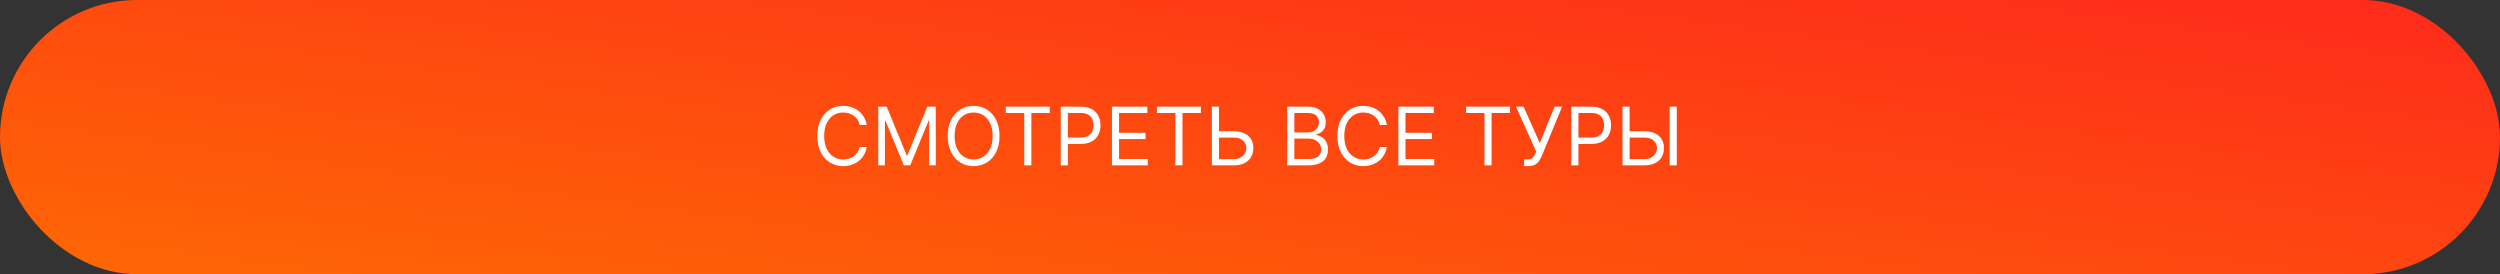 <?xml version="1.0" encoding="UTF-8"?> <svg xmlns="http://www.w3.org/2000/svg" width="620" height="68" viewBox="0 0 620 68" fill="none"><rect x="0" y="0" width="620" height="68" fill="#333333" stroke="none"/><rect width="620" height="68" rx="34" fill="url(#paint0_linear_2115_872)"></rect><path d="M214.966 31H213.205C213.1 30.493 212.918 30.048 212.658 29.665C212.402 29.281 212.089 28.959 211.72 28.699C211.356 28.434 210.951 28.235 210.506 28.102C210.061 27.97 209.597 27.903 209.114 27.903C208.233 27.903 207.435 28.126 206.72 28.571C206.01 29.016 205.444 29.672 205.023 30.538C204.606 31.405 204.398 32.468 204.398 33.727C204.398 34.987 204.606 36.05 205.023 36.916C205.444 37.783 206.01 38.438 206.72 38.883C207.435 39.329 208.233 39.551 209.114 39.551C209.597 39.551 210.061 39.485 210.506 39.352C210.951 39.22 211.356 39.023 211.72 38.763C212.089 38.498 212.402 38.173 212.658 37.79C212.918 37.401 213.1 36.956 213.205 36.455H214.966C214.833 37.198 214.592 37.863 214.241 38.45C213.891 39.037 213.455 39.537 212.935 39.949C212.414 40.356 211.829 40.666 211.18 40.879C210.536 41.092 209.848 41.199 209.114 41.199C207.873 41.199 206.77 40.896 205.804 40.29C204.838 39.684 204.078 38.822 203.524 37.705C202.97 36.587 202.693 35.261 202.693 33.727C202.693 32.193 202.97 30.867 203.524 29.75C204.078 28.633 204.838 27.771 205.804 27.165C206.77 26.559 207.873 26.256 209.114 26.256C209.848 26.256 210.536 26.362 211.18 26.575C211.829 26.788 212.414 27.101 212.935 27.513C213.455 27.92 213.891 28.417 214.241 29.004C214.592 29.587 214.833 30.252 214.966 31ZM217.812 26.454H219.914L224.858 38.528H225.028L229.971 26.454H232.074V41H230.426V29.949H230.284L225.738 41H224.147L219.602 29.949H219.46V41H217.812V26.454ZM247.878 33.727C247.878 35.261 247.601 36.587 247.047 37.705C246.493 38.822 245.733 39.684 244.767 40.29C243.801 40.896 242.698 41.199 241.457 41.199C240.217 41.199 239.114 40.896 238.148 40.29C237.182 39.684 236.422 38.822 235.868 37.705C235.314 36.587 235.037 35.261 235.037 33.727C235.037 32.193 235.314 30.867 235.868 29.75C236.422 28.633 237.182 27.771 238.148 27.165C239.114 26.559 240.217 26.256 241.457 26.256C242.698 26.256 243.801 26.559 244.767 27.165C245.733 27.771 246.493 28.633 247.047 29.75C247.601 30.867 247.878 32.193 247.878 33.727ZM246.173 33.727C246.173 32.468 245.963 31.405 245.541 30.538C245.125 29.672 244.559 29.016 243.844 28.571C243.134 28.126 242.338 27.903 241.457 27.903C240.577 27.903 239.779 28.126 239.064 28.571C238.354 29.016 237.788 29.672 237.366 30.538C236.95 31.405 236.741 32.468 236.741 33.727C236.741 34.987 236.95 36.05 237.366 36.916C237.788 37.783 238.354 38.438 239.064 38.883C239.779 39.329 240.577 39.551 241.457 39.551C242.338 39.551 243.134 39.329 243.844 38.883C244.559 38.438 245.125 37.783 245.541 36.916C245.963 36.05 246.173 34.987 246.173 33.727ZM249.439 28.017V26.454H260.348V28.017H255.774V41H254.012V28.017H249.439ZM263.066 41V26.454H267.981C269.122 26.454 270.055 26.66 270.779 27.072C271.508 27.48 272.048 28.031 272.398 28.727C272.749 29.423 272.924 30.2 272.924 31.057C272.924 31.914 272.749 32.693 272.398 33.394C272.053 34.094 271.518 34.653 270.793 35.07C270.069 35.481 269.141 35.688 268.009 35.688H264.487V34.125H267.952C268.734 34.125 269.361 33.99 269.835 33.72C270.308 33.45 270.651 33.086 270.864 32.626C271.082 32.162 271.191 31.639 271.191 31.057C271.191 30.474 271.082 29.954 270.864 29.494C270.651 29.035 270.306 28.675 269.827 28.415C269.349 28.15 268.715 28.017 267.924 28.017H264.827V41H263.066ZM275.761 41V26.454H284.54V28.017H277.523V32.932H284.085V34.494H277.523V39.438H284.653V41H275.761ZM286.919 28.017V26.454H297.828V28.017H293.254V41H291.493V28.017H286.919ZM301.853 32.562H306.001C307.043 32.562 307.921 32.733 308.636 33.074C309.356 33.415 309.9 33.895 310.27 34.516C310.644 35.136 310.831 35.867 310.831 36.71C310.831 37.553 310.644 38.296 310.27 38.94C309.9 39.584 309.356 40.089 308.636 40.453C307.921 40.818 307.043 41 306.001 41H300.547V26.454H302.308V39.466H306.001C306.664 39.466 307.225 39.333 307.684 39.068C308.148 38.798 308.499 38.453 308.735 38.031C308.977 37.605 309.098 37.155 309.098 36.682C309.098 35.986 308.83 35.387 308.295 34.885C307.76 34.378 306.995 34.125 306.001 34.125H301.853V32.562ZM319.238 41V26.454H324.323C325.336 26.454 326.172 26.63 326.83 26.98C327.488 27.326 327.978 27.792 328.3 28.379C328.622 28.962 328.783 29.608 328.783 30.318C328.783 30.943 328.672 31.459 328.45 31.866C328.232 32.274 327.943 32.596 327.583 32.832C327.228 33.069 326.842 33.244 326.425 33.358V33.5C326.871 33.528 327.318 33.685 327.768 33.969C328.218 34.253 328.594 34.66 328.897 35.19C329.2 35.721 329.352 36.369 329.352 37.136C329.352 37.865 329.186 38.521 328.854 39.104C328.523 39.686 328 40.148 327.285 40.489C326.57 40.83 325.639 41 324.494 41H319.238ZM320.999 39.438H324.494C325.644 39.438 326.461 39.215 326.944 38.77C327.432 38.32 327.675 37.776 327.675 37.136C327.675 36.644 327.55 36.189 327.299 35.773C327.048 35.351 326.691 35.015 326.227 34.764C325.763 34.508 325.213 34.381 324.579 34.381H320.999V39.438ZM320.999 32.847H324.266C324.797 32.847 325.275 32.742 325.701 32.534C326.132 32.326 326.473 32.032 326.724 31.653C326.979 31.275 327.107 30.829 327.107 30.318C327.107 29.679 326.885 29.137 326.44 28.692C325.995 28.242 325.289 28.017 324.323 28.017H320.999V32.847ZM343.95 31H342.189C342.085 30.493 341.902 30.048 341.642 29.665C341.386 29.281 341.074 28.959 340.705 28.699C340.34 28.434 339.935 28.235 339.49 28.102C339.045 27.97 338.581 27.903 338.098 27.903C337.217 27.903 336.42 28.126 335.705 28.571C334.994 29.016 334.429 29.672 334.007 30.538C333.59 31.405 333.382 32.468 333.382 33.727C333.382 34.987 333.59 36.05 334.007 36.916C334.429 37.783 334.994 38.438 335.705 38.883C336.42 39.329 337.217 39.551 338.098 39.551C338.581 39.551 339.045 39.485 339.49 39.352C339.935 39.22 340.34 39.023 340.705 38.763C341.074 38.498 341.386 38.173 341.642 37.79C341.902 37.401 342.085 36.956 342.189 36.455H343.95C343.818 37.198 343.576 37.863 343.226 38.45C342.875 39.037 342.44 39.537 341.919 39.949C341.398 40.356 340.813 40.666 340.165 40.879C339.521 41.092 338.832 41.199 338.098 41.199C336.857 41.199 335.754 40.896 334.788 40.29C333.822 39.684 333.063 38.822 332.509 37.705C331.955 36.587 331.678 35.261 331.678 33.727C331.678 32.193 331.955 30.867 332.509 29.75C333.063 28.633 333.822 27.771 334.788 27.165C335.754 26.559 336.857 26.256 338.098 26.256C338.832 26.256 339.521 26.362 340.165 26.575C340.813 26.788 341.398 27.101 341.919 27.513C342.44 27.92 342.875 28.417 343.226 29.004C343.576 29.587 343.818 30.252 343.95 31ZM346.797 41V26.454H355.575V28.017H348.558V32.932H355.12V34.494H348.558V39.438H355.689V41H346.797ZM363.579 28.017V26.454H374.488V28.017H369.914V41H368.153V28.017H363.579ZM377.974 41.199V39.551H378.883C379.233 39.551 379.527 39.483 379.763 39.345C380.005 39.208 380.204 39.03 380.36 38.812C380.521 38.595 380.654 38.367 380.758 38.131L380.985 37.591L375.957 26.454H377.86L381.866 35.489L385.531 26.454H387.406L382.377 38.642C382.178 39.097 381.951 39.518 381.695 39.906C381.444 40.294 381.101 40.607 380.665 40.844C380.235 41.081 379.65 41.199 378.911 41.199H377.974ZM389.687 41V26.454H394.602C395.743 26.454 396.676 26.66 397.4 27.072C398.129 27.48 398.669 28.031 399.02 28.727C399.37 29.423 399.545 30.2 399.545 31.057C399.545 31.914 399.37 32.693 399.02 33.394C398.674 34.094 398.139 34.653 397.414 35.07C396.69 35.481 395.762 35.688 394.63 35.688H391.108V34.125H394.574C395.355 34.125 395.982 33.99 396.456 33.72C396.929 33.45 397.272 33.086 397.485 32.626C397.703 32.162 397.812 31.639 397.812 31.057C397.812 30.474 397.703 29.954 397.485 29.494C397.272 29.035 396.927 28.675 396.449 28.415C395.97 28.15 395.336 28.017 394.545 28.017H391.449V41H389.687ZM403.689 32.562H407.837C408.879 32.562 409.757 32.733 410.472 33.074C411.192 33.415 411.736 33.895 412.105 34.516C412.48 35.136 412.667 35.867 412.667 36.71C412.667 37.553 412.48 38.296 412.105 38.94C411.736 39.584 411.192 40.089 410.472 40.453C409.757 40.818 408.879 41 407.837 41H402.382V26.454H404.144V39.466H407.837C408.5 39.466 409.061 39.333 409.52 39.068C409.984 38.798 410.335 38.453 410.571 38.031C410.813 37.605 410.934 37.155 410.934 36.682C410.934 35.986 410.666 35.387 410.131 34.885C409.596 34.378 408.831 34.125 407.837 34.125H403.689V32.562ZM415.848 26.454V41H414.087V26.454H415.848Z" fill="white"></path><defs><linearGradient id="paint0_linear_2115_872" x1="740.779" y1="-1.6181e-06" x2="715.542" y2="189.244" gradientUnits="userSpaceOnUse"><stop stop-color="#FE231E"></stop><stop offset="1" stop-color="#FE7200"></stop></linearGradient></defs></svg> 